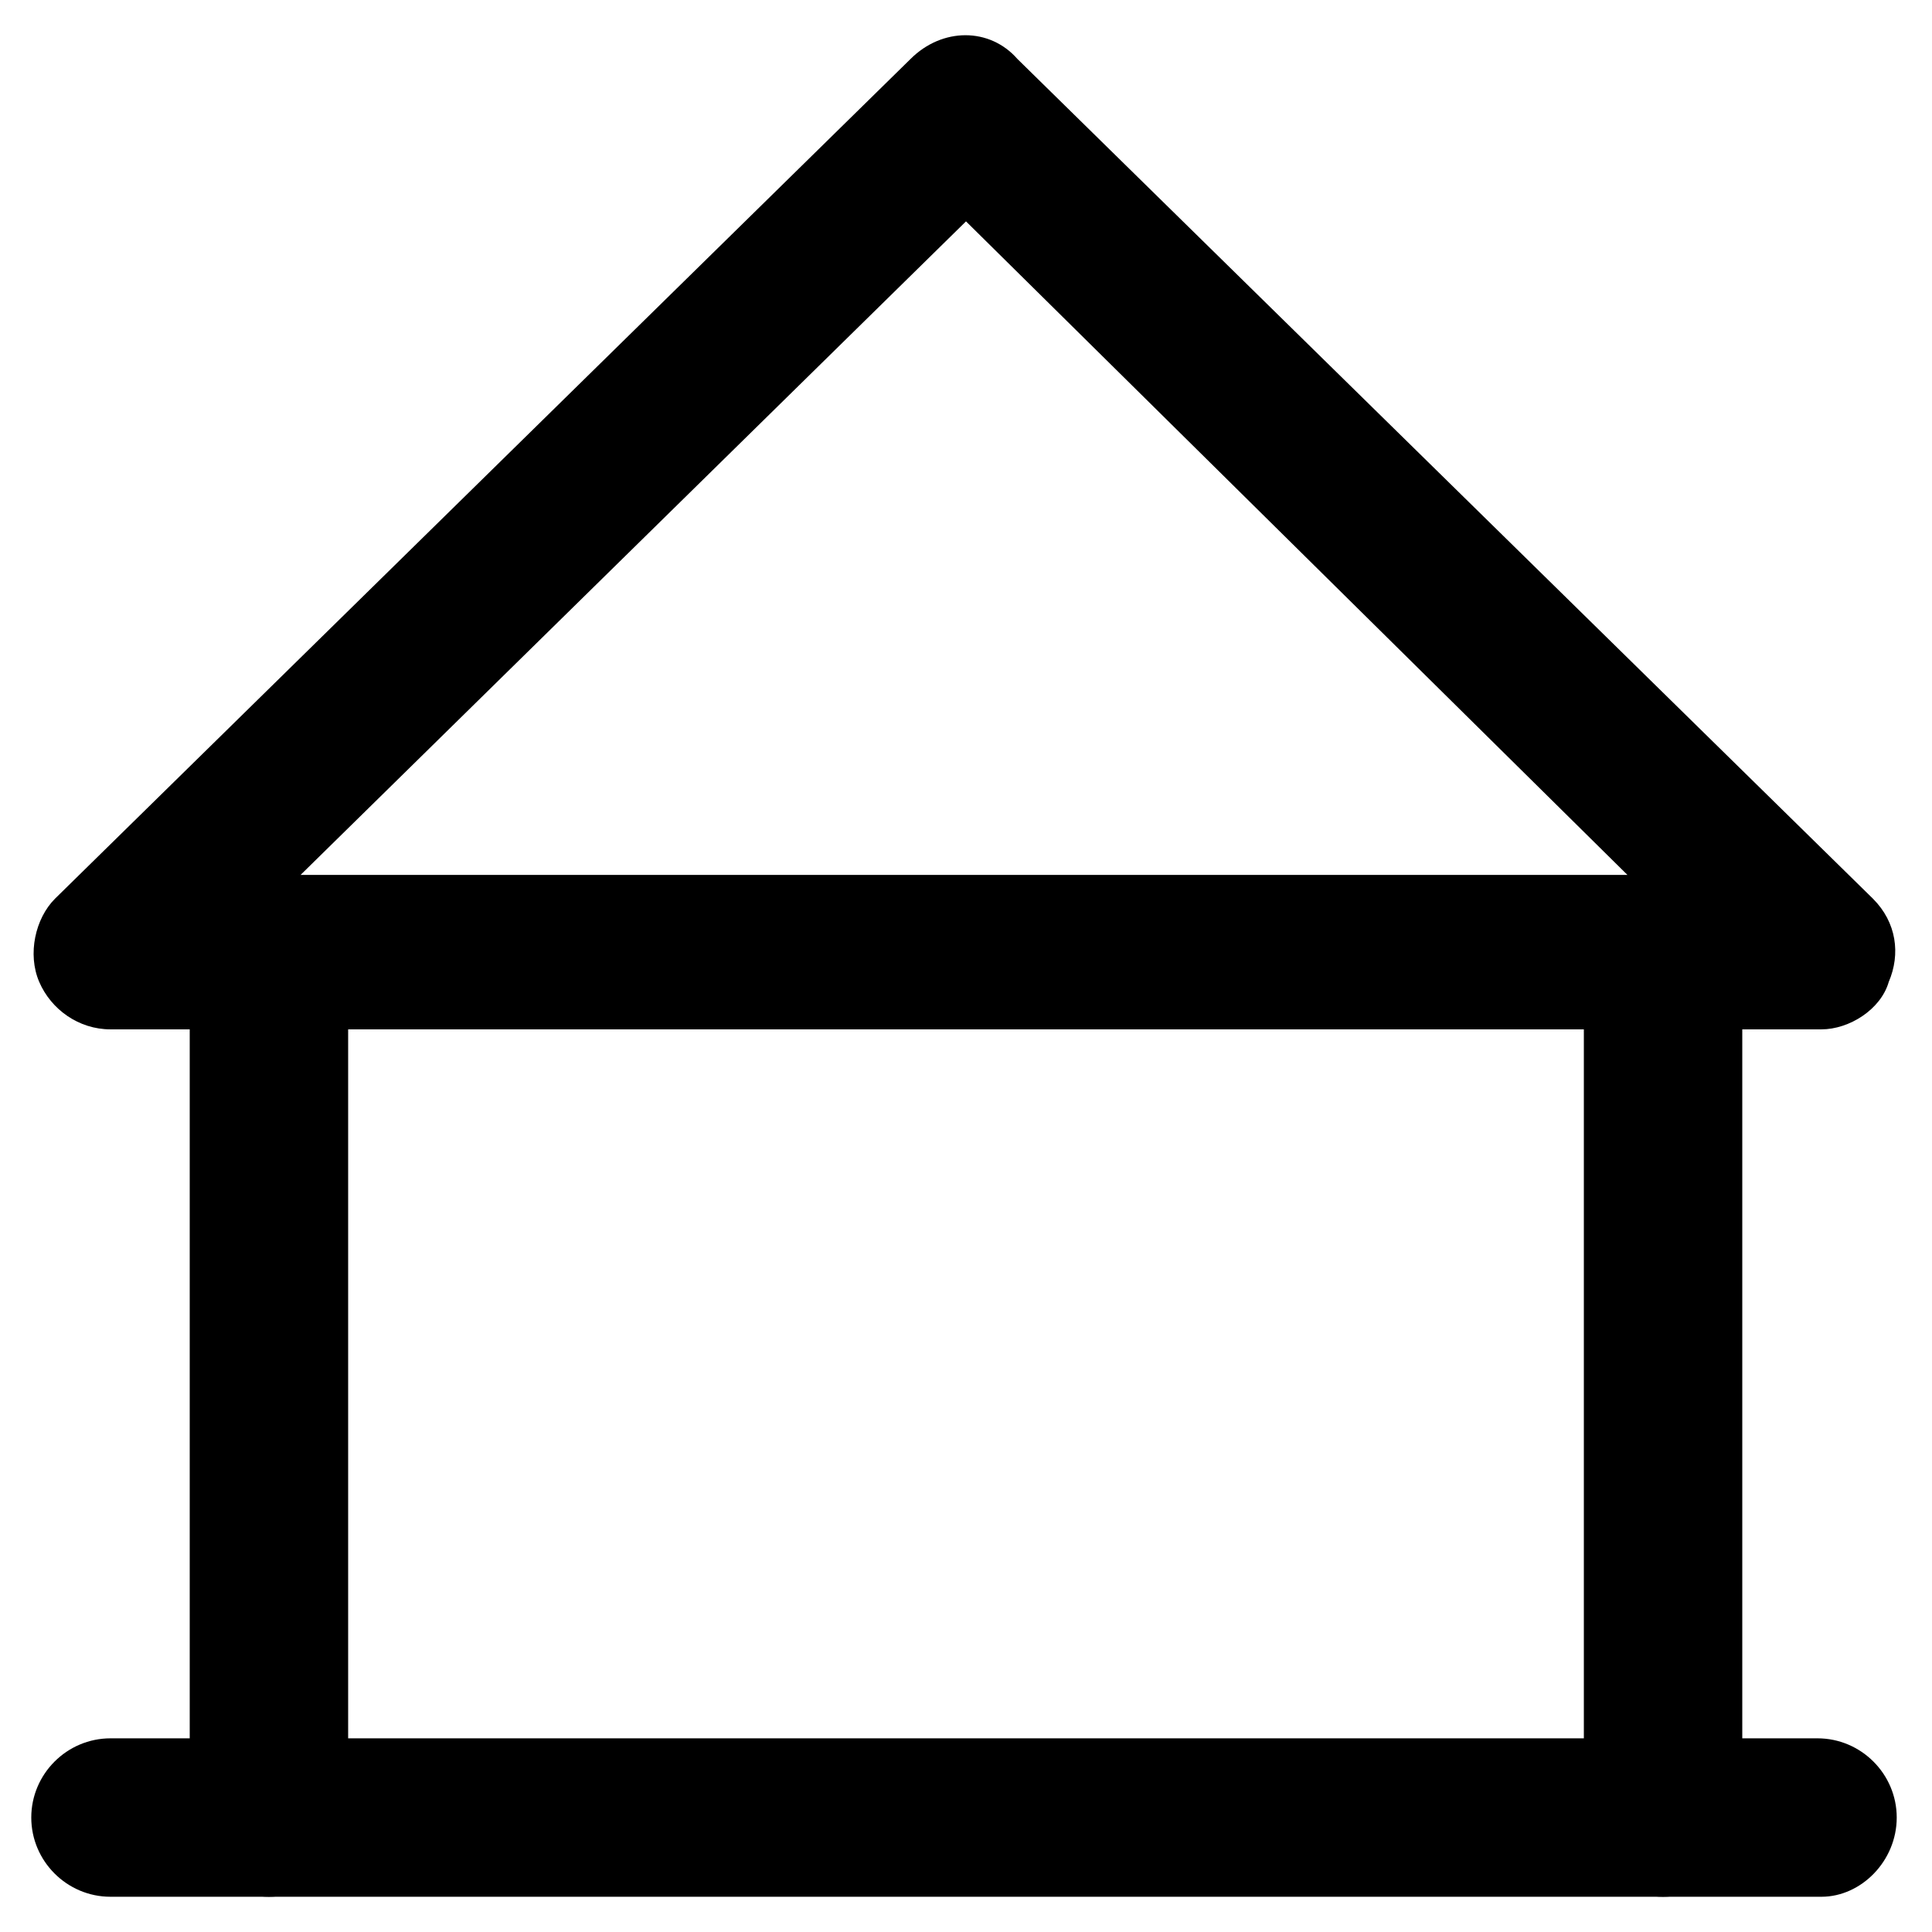 <?xml version="1.0" encoding="UTF-8"?>
<!-- Uploaded to: ICON Repo, www.iconrepo.com, Generator: ICON Repo Mixer Tools -->
<svg fill="#000000" width="800px" height="800px" version="1.1" viewBox="144 144 512 512" xmlns="http://www.w3.org/2000/svg">
 <g>
  <path d="m626.71 416.79h-453.43c-8.398 0-15.742-5.246-18.895-12.594-3.148-7.348-1.051-16.793 4.199-22.043l226.71-222.52c8.398-8.398 20.992-8.398 28.34 0l226.71 222.52c6.297 6.297 7.348 14.695 4.199 22.043-2.102 7.344-10.5 12.594-17.848 12.594zm-403.05-40.934h351.62l-175.28-173.19z"/>
  <path d="m626.71 646.66h-453.43c-11.547 0-20.992-9.445-20.992-20.992 0-11.547 9.445-20.992 20.992-20.992h452.38c11.547 0 20.992 9.445 20.992 20.992 0 11.543-9.449 20.992-19.945 20.992z"/>
  <path d="m215.27 646.66c-11.547 0-20.992-9.445-20.992-20.992v-228.81c0-11.547 9.445-20.992 20.992-20.992s20.992 9.445 20.992 20.992v229.86c0 10.492-9.449 19.941-20.992 19.941z"/>
  <path d="m584.73 646.66c-11.547 0-20.992-9.445-20.992-20.992v-228.81c0-11.547 9.445-20.992 20.992-20.992s20.992 9.445 20.992 20.992v229.86c-1.051 10.492-9.449 19.941-20.992 19.941z"/>
 </g>
</svg>